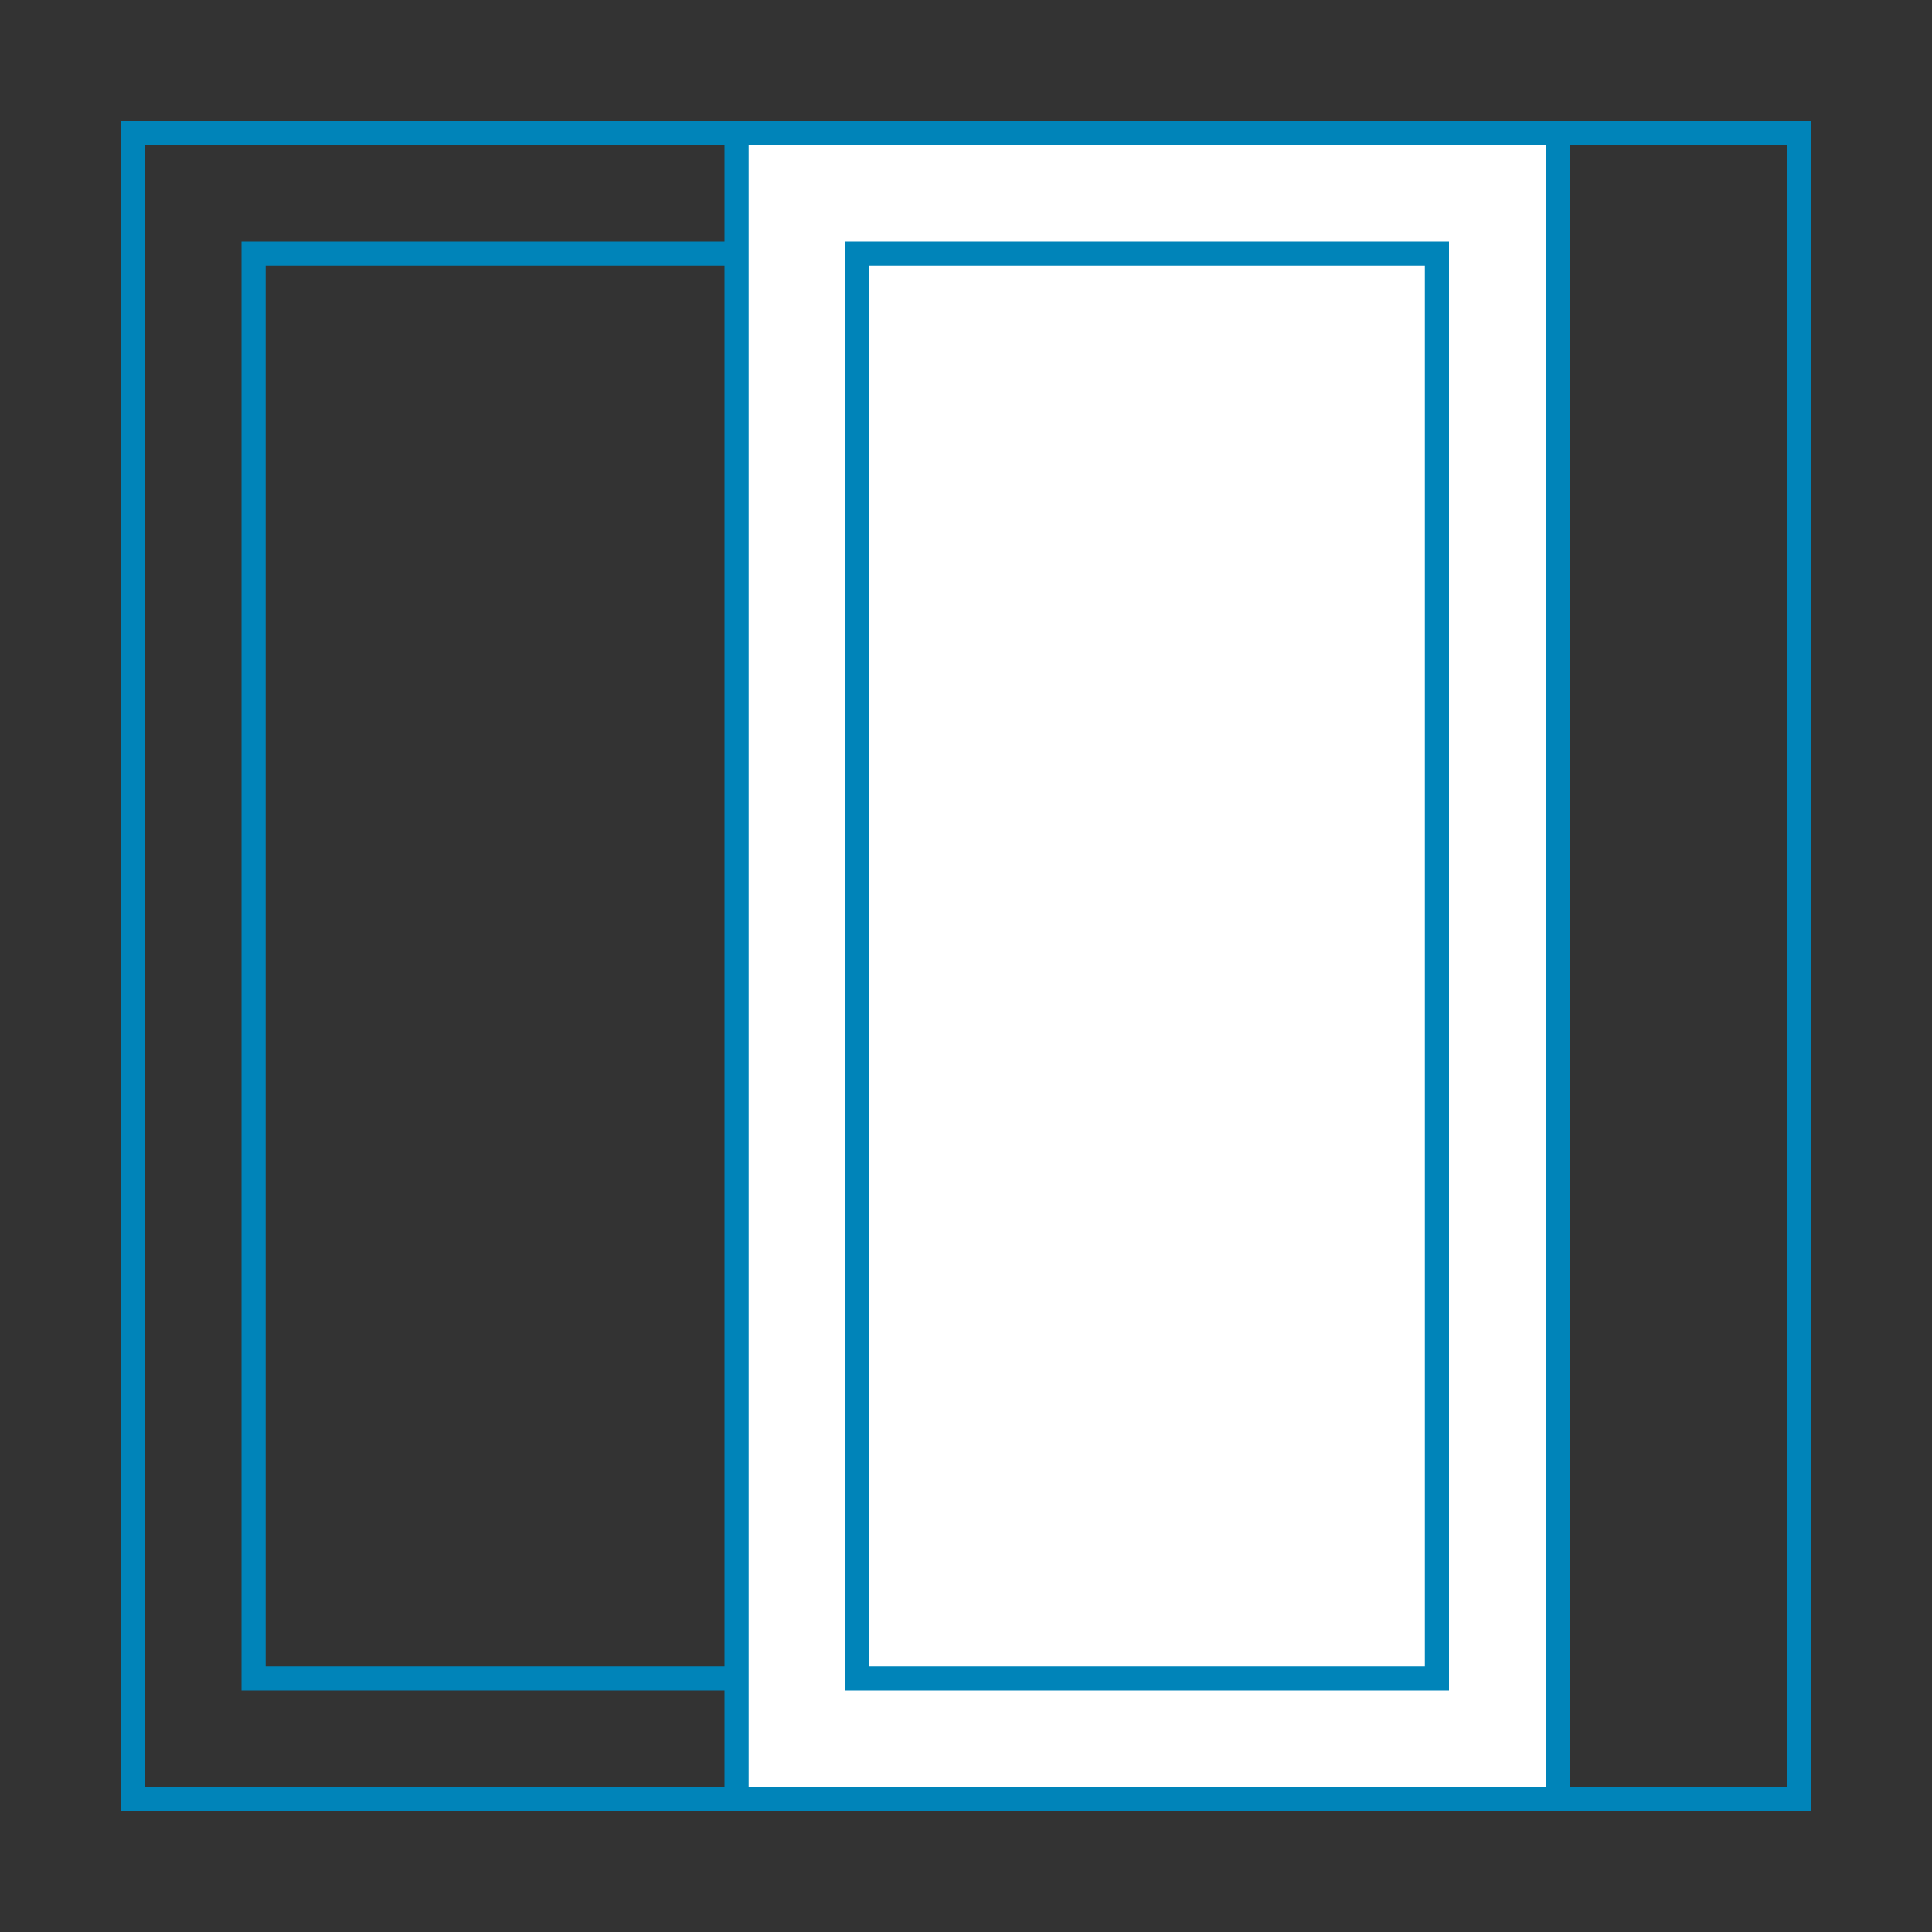 <svg id="レイヤー_1" data-name="レイヤー 1" xmlns="http://www.w3.org/2000/svg" width="80" height="80" viewBox="0 0 80 80">
  <rect x="0" y="0" width="80" height="80" fill="#333333" stroke="none"/>
  <g>
    <path d="M74,6V74H6V6H74m1-1H5V75H75V5Z" style="fill: #0084B9"/>
    <path d="M39,11V69H11V11H39m1-1H10V70H40V10Z" style="fill: #0084B9"/>
    <g>
      <g>
        <rect x="30.5" y="5.5" width="34" height="69" style="fill: #fff"/>
        <path d="M64,6V74H31V6H64m1-1H30V75H65V5Z" style="fill: #0084B9"/>
      </g>
      <g>
        <rect x="35.5" y="10.5" width="24" height="59" style="fill: #fff"/>
        <path d="M59,11V69H36V11H59m1-1H35V70H60V10Z" style="fill: #0084B9"/>
      </g>
    </g>
  </g>
</svg>
